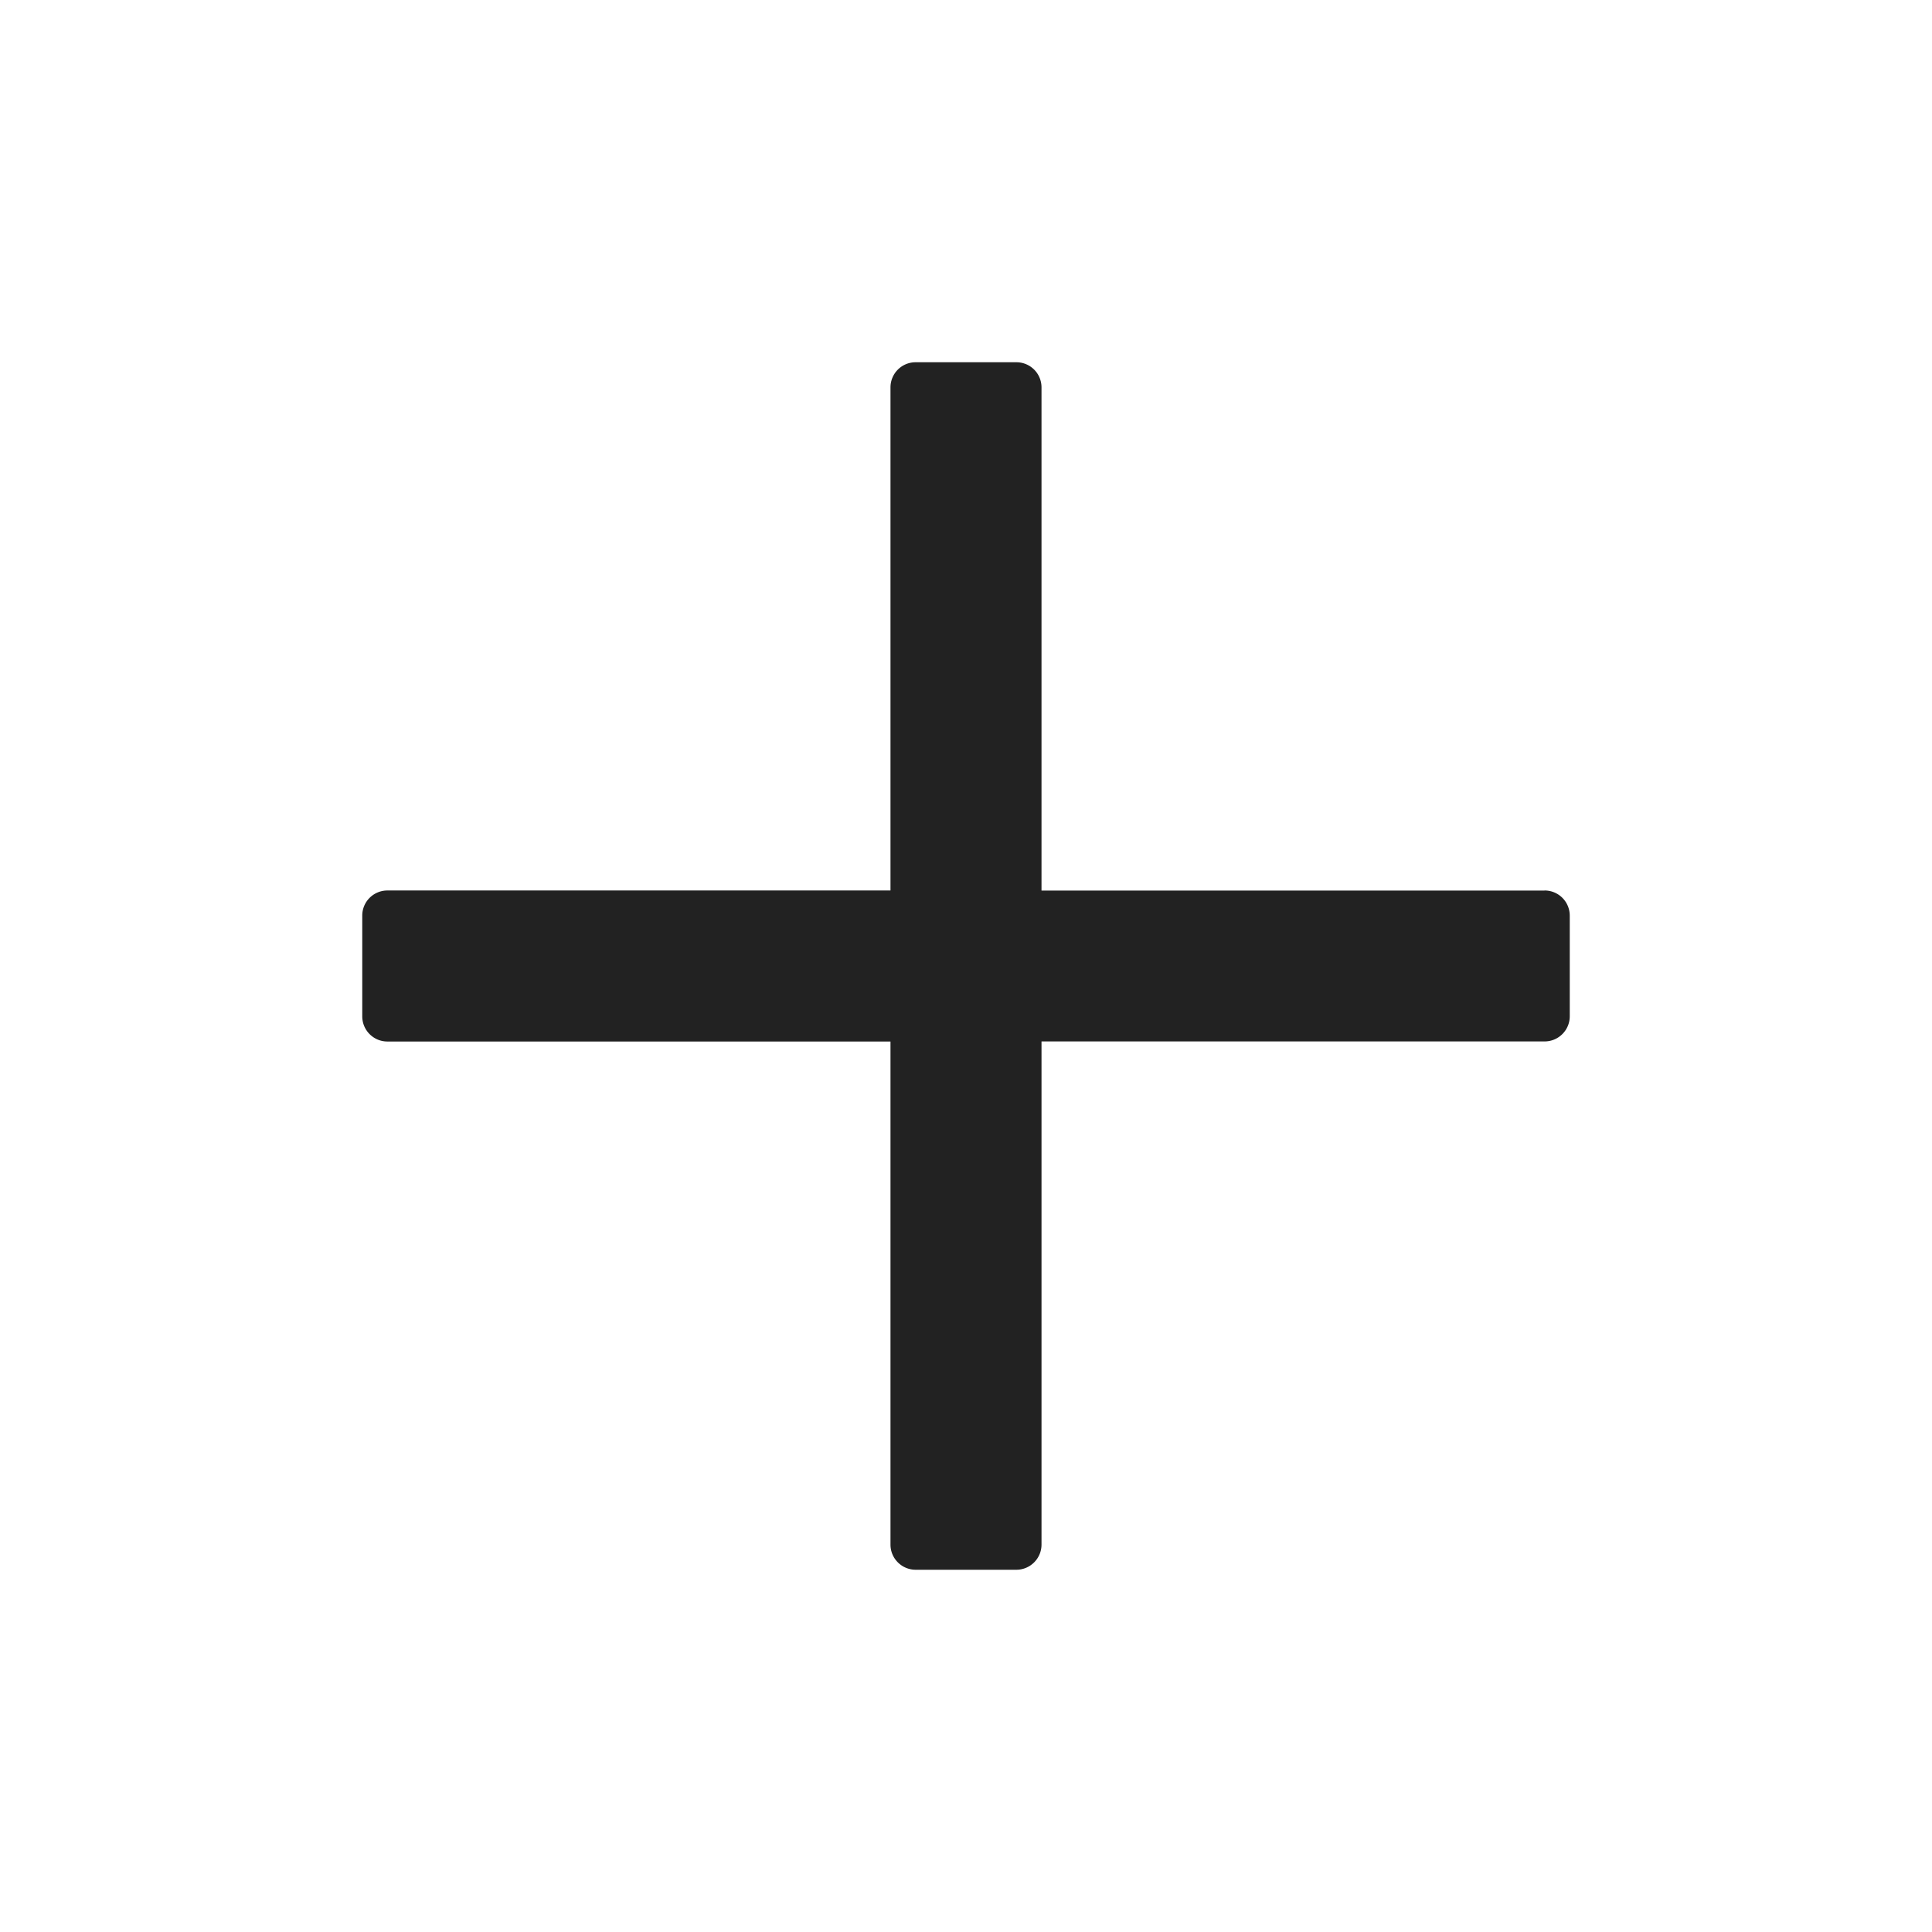 <svg xmlns="http://www.w3.org/2000/svg" width="24" height="24" viewBox="0 0 24 24">
    <path fill="#222" fill-rule="evenodd" d="M19.188 11.063h-6.25v-6.25a.312.312 0 0 0-.313-.313h-1.25a.312.312 0 0 0-.313.312v6.25h-6.25a.312.312 0 0 0-.312.313v1.25c0 .173.14.313.312.313h6.25v6.25c0 .172.14.312.313.312h1.25c.173 0 .313-.14.313-.313v-6.25h6.25c.172 0 .312-.14.312-.312v-1.25a.312.312 0 0 0-.313-.313z"/>
</svg>
